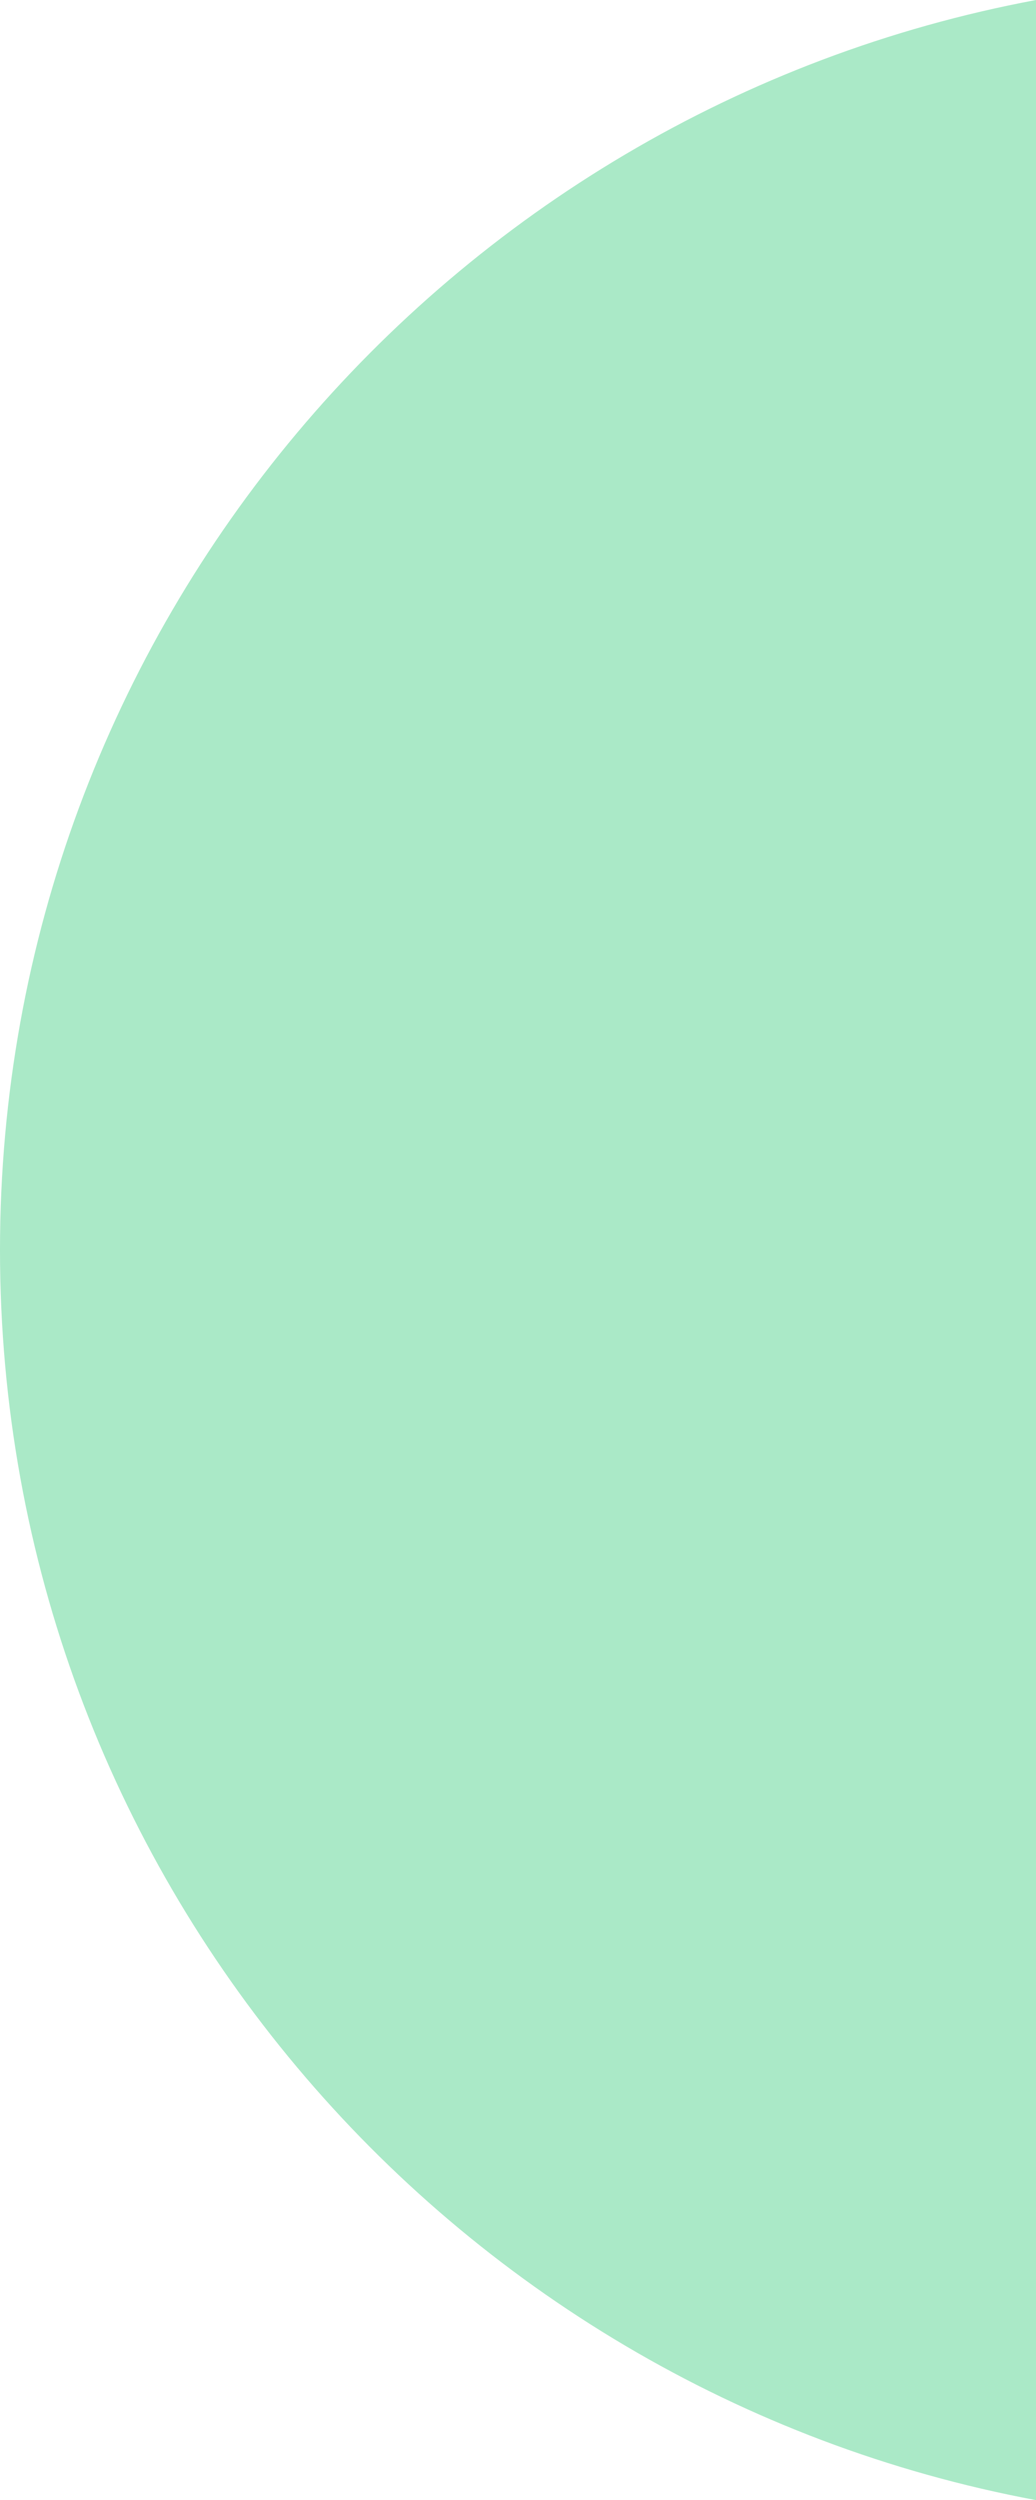 <?xml version="1.0" encoding="UTF-8"?>
<!DOCTYPE svg PUBLIC "-//W3C//DTD SVG 1.0//EN" "http://www.w3.org/TR/2001/REC-SVG-20010904/DTD/svg10.dtd">
<!-- Creator: CorelDRAW -->
<svg xmlns="http://www.w3.org/2000/svg" xml:space="preserve" width="100%" height="100%" version="1.0" shape-rendering="geometricPrecision" text-rendering="geometricPrecision" image-rendering="optimizeQuality" fill-rule="evenodd" clip-rule="evenodd"
viewBox="0 0 1175.79 2835.21"
 xmlns:xlink="http://www.w3.org/1999/xlink"
 xmlns:xodm="http://www.corel.com/coreldraw/odm/2003">
 <g id="Capa_x0020_1">
  <path fill="#AAE9C7" fill-rule="nonzero" d="M1175.79 2835.21c-669.22,-125.03 -1175.79,-712.11 -1175.79,-1417.6 0,-705.5 506.57,-1292.58 1175.79,-1417.61l0 2835.21z"/>
 </g>
</svg>
